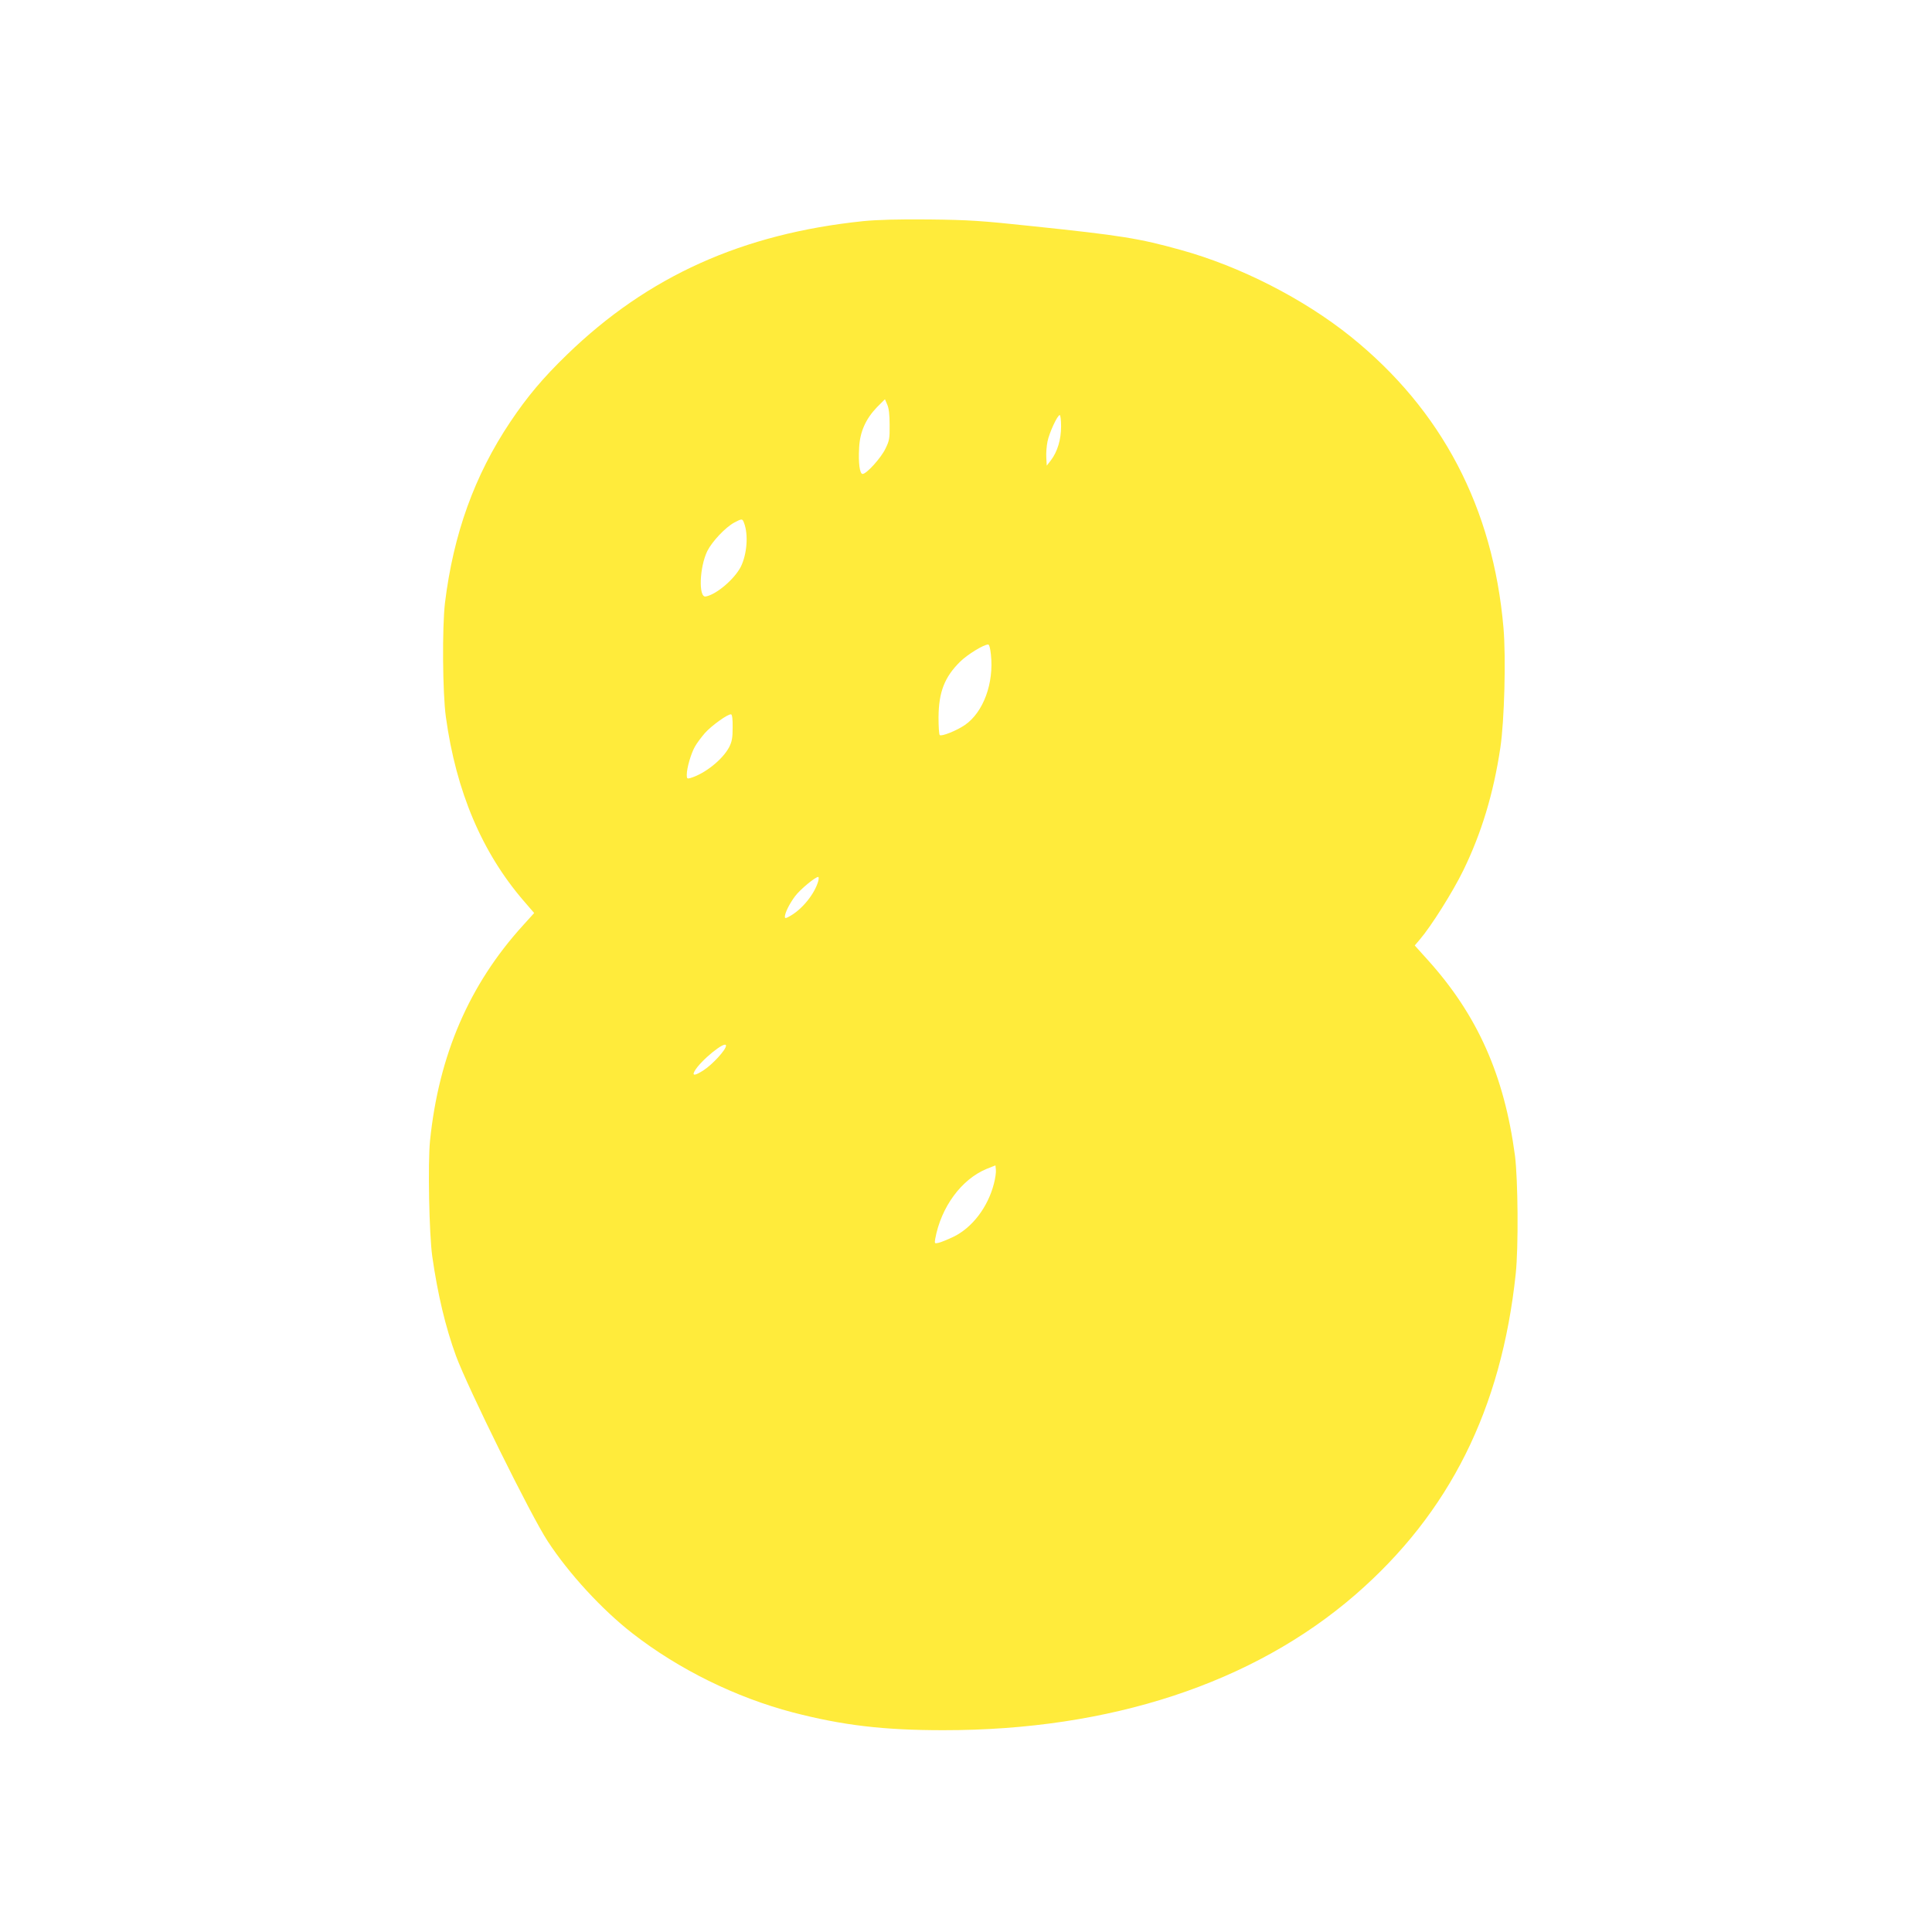 <?xml version="1.0" standalone="no"?>
<!DOCTYPE svg PUBLIC "-//W3C//DTD SVG 20010904//EN"
 "http://www.w3.org/TR/2001/REC-SVG-20010904/DTD/svg10.dtd">
<svg version="1.0" xmlns="http://www.w3.org/2000/svg"
 width="1280pt" height="1280pt" viewBox="0 0 1280 1280"
 preserveAspectRatio="xMidYMid meet">
<g transform="translate(0,1280) scale(0.1,-0.1)"
fill="#ffeb3b" stroke="none">
<path d="M5720 11335 c-801 -83 -1428 -365 -1964 -885 -160 -155 -263 -278
-375 -445 -237 -354 -377 -742 -433 -1200 -19 -162 -16 -596 6 -755 68 -495
240 -899 516 -1219 l69 -80 -75 -83 c-355 -391 -557 -858 -615 -1426 -15 -149
-6 -617 15 -767 36 -251 87 -466 157 -658 76 -207 497 -1060 607 -1227 140
-215 361 -455 563 -612 306 -238 684 -424 1061 -523 331 -86 601 -118 998
-118 1105 -1 2053 311 2730 898 623 541 967 1229 1062 2125 19 176 15 627 -5
784 -71 531 -247 928 -574 1292 l-90 100 34 40 c74 86 219 316 288 458 120
246 200 509 245 811 27 178 38 597 21 795 -69 796 -408 1443 -1011 1929 -312
251 -735 467 -1127 575 -276 77 -396 96 -978 157 -348 37 -422 42 -690 45
-206 2 -342 -2 -435 -11z m174 -1350 c1 -90 -2 -106 -28 -158 -29 -61 -125
-167 -151 -167 -19 0 -29 71 -23 174 5 105 44 191 118 268 l53 53 15 -35 c11
-24 16 -66 16 -135z m1136 -10 c0 -87 -24 -167 -67 -224 l-28 -36 -3 53 c-2
30 2 78 8 107 12 59 66 175 81 175 5 0 9 -34 9 -75z m-2100 -641 c29 -77 19
-206 -22 -289 -43 -83 -163 -185 -233 -197 -48 -8 -41 194 11 301 32 64 121
158 179 189 51 27 54 27 65 -4z m1635 -870 c21 -190 -50 -383 -172 -467 -55
-38 -156 -78 -167 -67 -5 5 -8 57 -8 117 1 168 40 268 144 370 48 47 155 113
185 113 7 0 14 -26 18 -66z m-1711 -485 c0 -68 -5 -93 -23 -129 -44 -83 -162
-177 -258 -205 -20 -6 -23 -3 -23 22 0 45 29 144 55 188 12 22 42 61 64 87 45
51 157 131 175 125 7 -2 11 -36 10 -88z m567 -1017 c-24 -84 -103 -182 -183
-229 -31 -18 -38 -19 -38 -7 0 26 30 86 68 137 33 44 133 127 153 127 4 0 4
-13 0 -28z m-611 -1090 c0 -27 -89 -124 -149 -163 -56 -36 -77 -38 -60 -7 37
69 209 209 209 170z m1775 -914 c-40 -156 -144 -292 -268 -352 -40 -19 -84
-37 -99 -40 -26 -6 -27 -5 -22 26 39 212 174 395 341 464 l58 23 3 -29 c2 -16
-4 -58 -13 -92z"/>
</g>
</svg>
